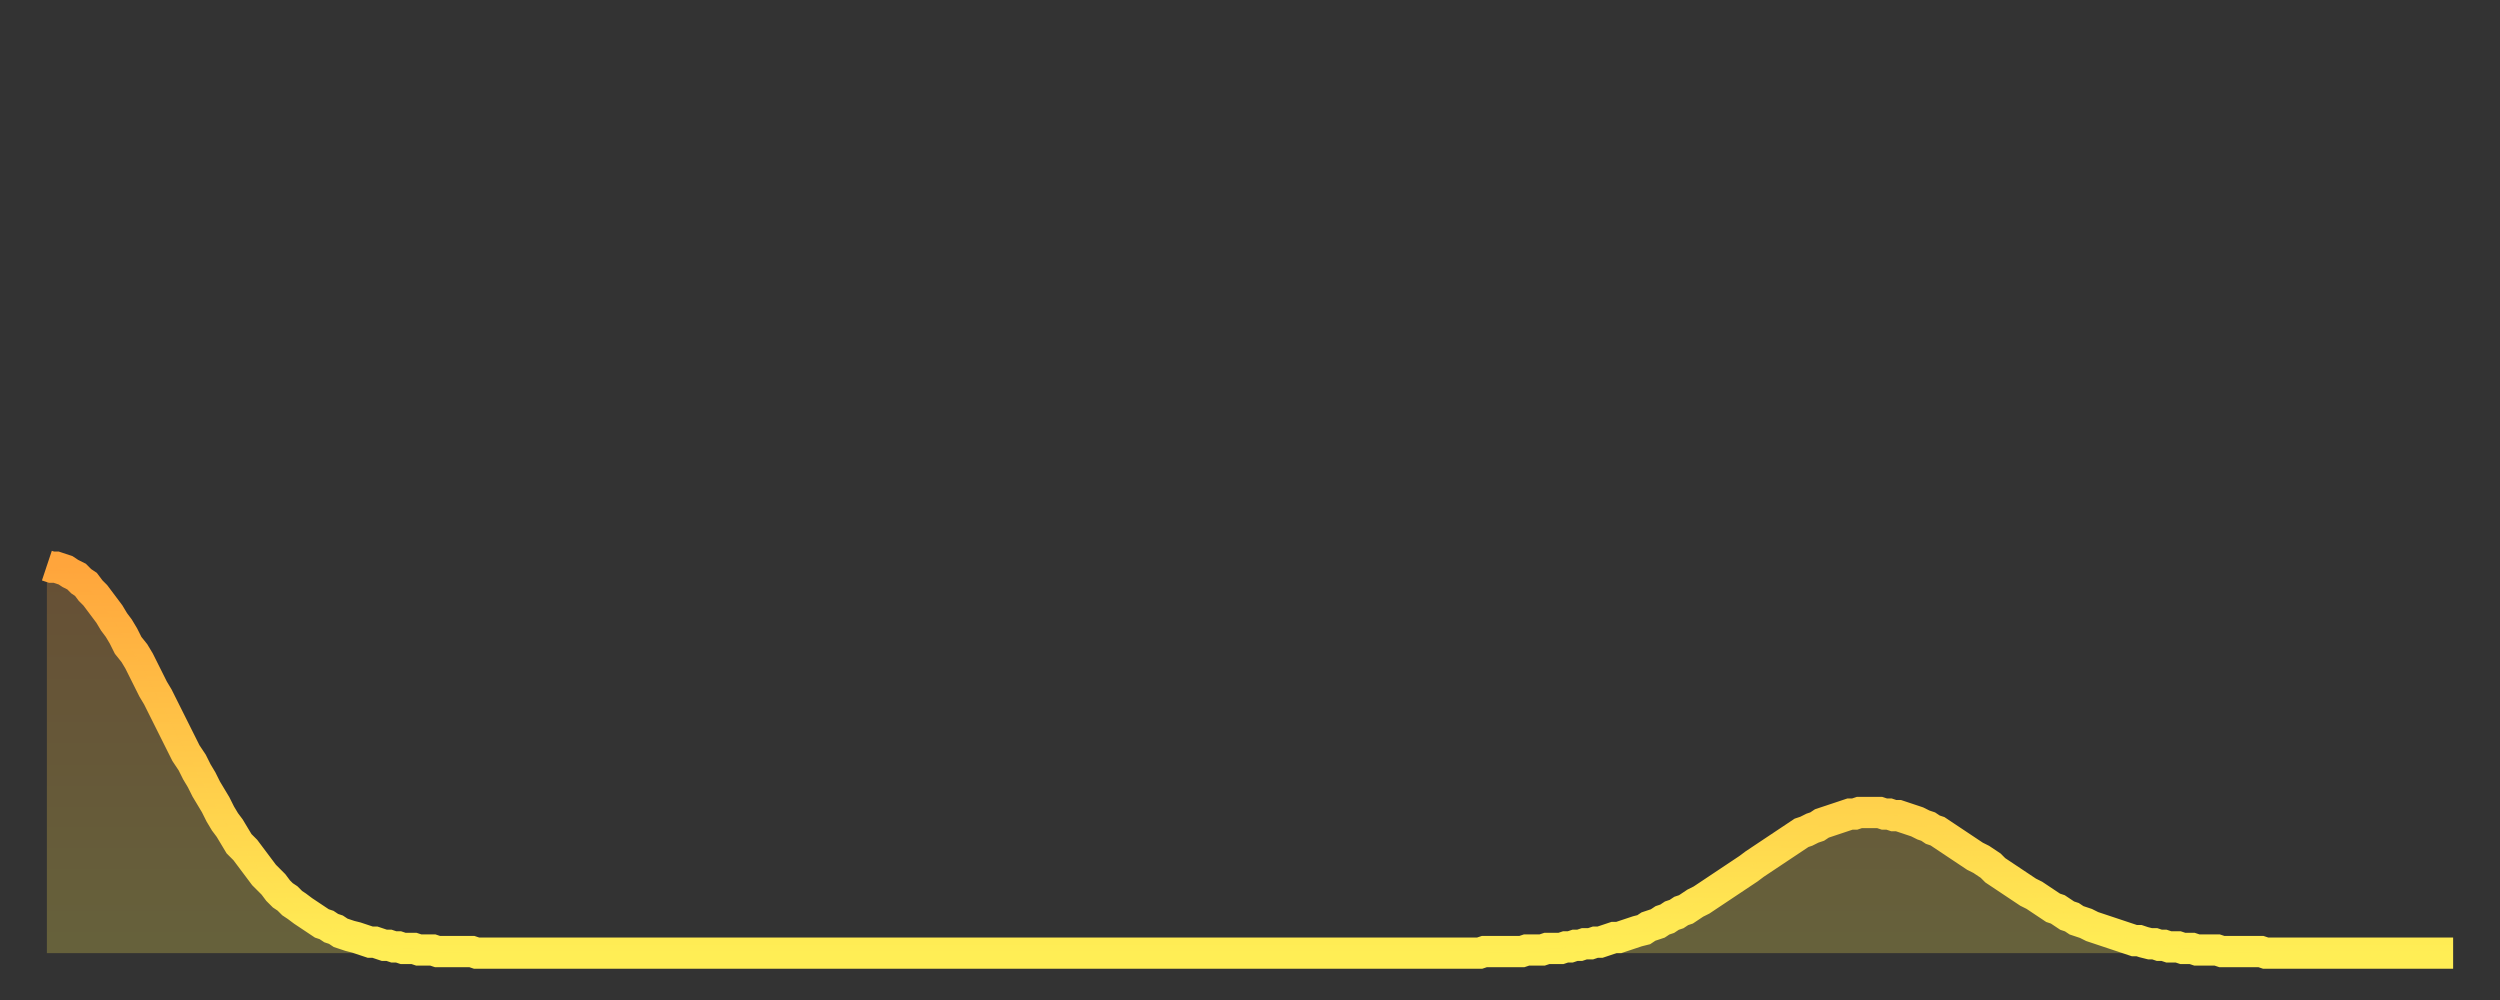 <?xml version="1.0" encoding="utf-8" ?>
<svg baseProfile="full" height="64" version="1.1" width="160" xmlns="http://www.w3.org/2000/svg" xmlns:ev="http://www.w3.org/2001/xml-events" xmlns:xlink="http://www.w3.org/1999/xlink"><rect width="100%" height="100%" fill="#333333" stroke="none"/><defs><linearGradient id="id275872" x1="0" x2="0" y1="0" y2="1"><stop offset="0%" stop-color="#ffa53c" /><stop offset="50%" stop-color="#ffc949" /><stop offset="100%" stop-color="#ffee55" /></linearGradient></defs><g transform="translate(3,3)"><g><path d="M 0.0 33.2 L 0.3 33.3 0.6 33.3 0.9 33.4 1.2 33.5 1.5 33.7 1.9 33.9 2.2 34.2 2.5 34.4 2.8 34.8 3.1 35.1 3.4 35.5 3.7 35.9 4.0 36.3 4.3 36.8 4.6 37.2 4.9 37.7 5.2 38.3 5.6 38.8 5.9 39.3 6.2 39.9 6.5 40.5 6.8 41.1 7.1 41.6 7.4 42.2 7.7 42.8 8.0 43.4 8.3 44.0 8.6 44.6 8.9 45.2 9.3 45.8 9.6 46.4 9.9 46.9 10.2 47.5 10.5 48.0 10.8 48.5 11.1 49.1 11.4 49.6 11.7 50.0 12.0 50.5 12.3 51.0 12.7 51.4 13.0 51.8 13.3 52.2 13.6 52.6 13.9 53.0 14.2 53.3 14.5 53.6 14.8 54.0 15.1 54.3 15.4 54.5 15.7 54.8 16.0 55.0 16.4 55.3 16.7 55.5 17.0 55.7 17.3 55.9 17.6 56.1 17.9 56.2 18.2 56.4 18.5 56.5 18.8 56.7 19.1 56.8 19.4 56.9 19.8 57.0 20.1 57.1 20.4 57.2 20.7 57.3 21.0 57.3 21.3 57.4 21.6 57.5 21.9 57.5 22.2 57.6 22.5 57.6 22.8 57.7 23.1 57.7 23.5 57.7 23.8 57.8 24.1 57.8 24.4 57.8 24.7 57.8 25.0 57.9 25.3 57.9 25.6 57.9 25.9 57.9 26.2 57.9 26.5 57.9 26.8 57.9 27.2 57.9 27.5 58.0 27.8 58.0 28.1 58.0 28.4 58.0 28.7 58.0 29.0 58.0 29.3 58.0 29.6 58.0 29.9 58.0 30.2 58.0 30.6 58.0 30.9 58.0 31.2 58.0 31.5 58.0 31.8 58.0 32.1 58.0 32.4 58.0 32.7 58.0 33.0 58.0 33.3 58.0 33.6 58.0 33.9 58.0 34.3 58.0 34.6 58.0 34.9 58.0 35.2 58.0 35.5 58.0 35.8 58.0 36.1 58.0 36.4 58.0 36.7 58.0 37.0 58.0 37.3 58.0 37.7 58.0 38.0 58.0 38.3 58.0 38.6 58.0 38.9 58.0 39.2 58.0 39.5 58.0 39.8 58.0 40.1 58.0 40.4 58.0 40.7 58.0 41.0 58.0 41.4 58.0 41.7 58.0 42.0 58.0 42.3 58.0 42.6 58.0 42.9 58.0 43.2 58.0 43.5 58.0 43.8 58.0 44.1 58.0 44.4 58.0 44.7 58.0 45.1 58.0 45.4 58.0 45.7 58.0 46.0 58.0 46.3 58.0 46.6 58.0 46.9 58.0 47.2 58.0 47.5 58.0 47.8 58.0 48.1 58.0 48.5 58.0 48.8 58.0 49.1 58.0 49.4 58.0 49.7 58.0 50.0 58.0 50.3 58.0 50.6 58.0 50.9 58.0 51.2 58.0 51.5 58.0 51.8 58.0 52.2 58.0 52.5 58.0 52.8 58.0 53.1 58.0 53.4 58.0 53.7 58.0 54.0 58.0 54.3 58.0 54.6 58.0 54.9 58.0 55.2 58.0 55.6 58.0 55.9 58.0 56.2 58.0 56.5 58.0 56.8 58.0 57.1 58.0 57.4 58.0 57.7 58.0 58.0 58.0 58.3 58.0 58.6 58.0 58.9 58.0 59.3 58.0 59.6 58.0 59.9 58.0 60.2 58.0 60.5 58.0 60.8 58.0 61.1 58.0 61.4 58.0 61.7 58.0 62.0 58.0 62.3 58.0 62.6 58.0 63.0 58.0 63.3 58.0 63.6 58.0 63.9 58.0 64.2 58.0 64.5 58.0 64.8 58.0 65.1 58.0 65.4 58.0 65.7 58.0 66.0 58.0 66.4 58.0 66.7 58.0 67.0 58.0 67.3 58.0 67.6 58.0 67.9 58.0 68.2 58.0 68.5 58.0 68.8 58.0 69.1 58.0 69.4 58.0 69.7 58.0 70.1 58.0 70.4 58.0 70.7 58.0 71.0 58.0 71.3 58.0 71.6 58.0 71.9 58.0 72.2 58.0 72.5 58.0 72.8 58.0 73.1 58.0 73.5 58.0 73.8 58.0 74.1 58.0 74.4 58.0 74.7 58.0 75.0 58.0 75.3 58.0 75.6 58.0 75.9 58.0 76.2 58.0 76.5 58.0 76.8 58.0 77.2 58.0 77.5 58.0 77.8 58.0 78.1 58.0 78.4 58.0 78.7 58.0 79.0 58.0 79.3 58.0 79.6 58.0 79.9 58.0 80.2 58.0 80.5 58.0 80.9 58.0 81.2 58.0 81.5 58.0 81.8 58.0 82.1 58.0 82.4 58.0 82.7 58.0 83.0 58.0 83.3 58.0 83.6 58.0 83.9 58.0 84.3 58.0 84.6 58.0 84.9 58.0 85.2 58.0 85.5 58.0 85.8 58.0 86.1 58.0 86.4 58.0 86.7 58.0 87.0 58.0 87.3 58.0 87.6 58.0 88.0 58.0 88.3 58.0 88.6 58.0 88.9 58.0 89.2 58.0 89.5 58.0 89.8 58.0 90.1 58.0 90.4 58.0 90.7 58.0 91.0 58.0 91.4 58.0 91.7 58.0 92.0 57.9 92.3 57.9 92.6 57.9 92.9 57.9 93.2 57.9 93.5 57.9 93.8 57.9 94.1 57.9 94.4 57.9 94.7 57.8 95.1 57.8 95.4 57.8 95.7 57.8 96.0 57.7 96.3 57.7 96.6 57.7 96.9 57.7 97.2 57.6 97.5 57.6 97.8 57.5 98.1 57.5 98.4 57.4 98.8 57.4 99.1 57.3 99.4 57.3 99.7 57.2 100.0 57.1 100.3 57.0 100.6 57.0 100.9 56.9 101.2 56.8 101.5 56.7 101.8 56.6 102.2 56.5 102.5 56.3 102.8 56.2 103.1 56.1 103.4 55.9 103.7 55.8 104.0 55.6 104.3 55.5 104.6 55.3 104.9 55.2 105.2 55.0 105.5 54.8 105.9 54.6 106.2 54.4 106.5 54.2 106.8 54.0 107.1 53.8 107.4 53.6 107.7 53.4 108.0 53.2 108.3 53.0 108.6 52.8 108.9 52.6 109.3 52.3 109.6 52.1 109.9 51.9 110.2 51.7 110.5 51.5 110.8 51.3 111.1 51.1 111.4 50.9 111.7 50.7 112.0 50.5 112.3 50.3 112.6 50.2 113.0 50.0 113.3 49.9 113.6 49.7 113.9 49.6 114.2 49.5 114.5 49.4 114.8 49.3 115.1 49.2 115.4 49.1 115.7 49.1 116.0 49.0 116.3 49.0 116.7 49.0 117.0 49.0 117.3 49.0 117.6 49.1 117.9 49.1 118.2 49.2 118.5 49.2 118.8 49.3 119.1 49.4 119.4 49.5 119.7 49.6 120.1 49.8 120.4 49.9 120.7 50.1 121.0 50.2 121.3 50.4 121.6 50.6 121.9 50.8 122.2 51.0 122.5 51.2 122.8 51.4 123.1 51.6 123.4 51.8 123.8 52.0 124.1 52.2 124.4 52.4 124.7 52.7 125.0 52.9 125.3 53.1 125.6 53.3 125.9 53.5 126.2 53.7 126.5 53.9 126.8 54.1 127.2 54.3 127.5 54.5 127.8 54.7 128.1 54.9 128.4 55.1 128.7 55.2 129.0 55.4 129.3 55.6 129.6 55.7 129.9 55.9 130.2 56.0 130.5 56.1 130.9 56.3 131.2 56.4 131.5 56.5 131.8 56.6 132.1 56.7 132.4 56.8 132.7 56.9 133.0 57.0 133.3 57.1 133.6 57.2 133.9 57.2 134.2 57.3 134.6 57.4 134.9 57.4 135.2 57.5 135.5 57.5 135.8 57.6 136.1 57.6 136.4 57.6 136.7 57.7 137.0 57.7 137.3 57.7 137.6 57.8 138.0 57.8 138.3 57.8 138.6 57.8 138.9 57.8 139.2 57.9 139.5 57.9 139.8 57.9 140.1 57.9 140.4 57.9 140.7 57.9 141.0 57.9 141.3 57.9 141.7 57.9 142.0 58.0 142.3 58.0 142.6 58.0 142.9 58.0 143.2 58.0 143.5 58.0 143.8 58.0 144.1 58.0 144.4 58.0 144.7 58.0 145.1 58.0 145.4 58.0 145.7 58.0 146.0 58.0 146.3 58.0 146.6 58.0 146.9 58.0 147.2 58.0 147.5 58.0 147.8 58.0 148.1 58.0 148.4 58.0 148.8 58.0 149.1 58.0 149.4 58.0 149.7 58.0 150.0 58.0 150.3 58.0 150.6 58.0 150.9 58.0 151.2 58.0 151.5 58.0 151.8 58.0 152.1 58.0 152.5 58.0 152.8 58.0 153.1 58.0 153.4 58.0 153.7 58.0 154.0 58.0" fill="none" id="graph-curve" opacity="1" stroke="url(#id275872)" stroke-width="2" /><path d="M 0 58 L 0.0 33.2 0.3 33.3 0.6 33.3 0.9 33.4 1.2 33.5 1.5 33.7 1.9 33.9 2.2 34.2 2.5 34.4 2.8 34.8 3.1 35.1 3.4 35.5 3.7 35.9 4.0 36.3 4.3 36.8 4.6 37.2 4.9 37.7 5.2 38.3 5.6 38.8 5.9 39.3 6.2 39.9 6.5 40.5 6.8 41.1 7.1 41.6 7.4 42.2 7.7 42.8 8.0 43.4 8.3 44.0 8.6 44.6 8.9 45.2 9.3 45.8 9.6 46.4 9.9 46.9 10.2 47.5 10.5 48.0 10.8 48.5 11.1 49.1 11.4 49.6 11.7 50.0 12.0 50.5 12.3 51.0 12.7 51.4 13.0 51.8 13.3 52.2 13.6 52.6 13.9 53.0 14.2 53.3 14.5 53.6 14.8 54.0 15.1 54.3 15.4 54.5 15.7 54.8 16.0 55.0 16.4 55.3 16.7 55.5 17.0 55.7 17.3 55.9 17.6 56.1 17.9 56.2 18.2 56.4 18.5 56.5 18.8 56.7 19.1 56.8 19.4 56.9 19.8 57.0 20.1 57.1 20.4 57.2 20.7 57.3 21.0 57.3 21.3 57.4 21.6 57.5 21.9 57.5 22.2 57.6 22.5 57.6 22.8 57.7 23.1 57.7 23.5 57.7 23.8 57.8 24.1 57.8 24.4 57.8 24.7 57.8 25.0 57.9 25.3 57.9 25.6 57.9 25.9 57.9 26.2 57.9 26.5 57.9 26.8 57.9 27.2 57.9 27.5 58.0 27.8 58.0 28.1 58.0 28.4 58.0 28.7 58.0 29.0 58.0 29.3 58.0 29.6 58.0 29.9 58.0 30.2 58.0 30.6 58.0 30.9 58.0 31.2 58.0 31.5 58.0 31.8 58.0 32.1 58.0 32.4 58.0 32.7 58.0 33.0 58.0 33.3 58.0 33.6 58.0 33.9 58.0 34.3 58.0 34.6 58.0 34.9 58.0 35.2 58.0 35.5 58.0 35.8 58.0 36.1 58.0 36.4 58.0 36.7 58.0 37.0 58.0 37.3 58.0 37.7 58.0 38.0 58.0 38.3 58.0 38.6 58.0 38.9 58.0 39.2 58.0 39.5 58.0 39.8 58.0 40.1 58.0 40.4 58.0 40.7 58.0 41.0 58.0 41.4 58.0 41.7 58.0 42.0 58.0 42.3 58.0 42.6 58.0 42.9 58.0 43.2 58.0 43.5 58.0 43.8 58.0 44.1 58.0 44.4 58.0 44.7 58.0 45.1 58.0 45.4 58.0 45.7 58.0 46.0 58.0 46.3 58.0 46.6 58.0 46.9 58.0 47.2 58.0 47.5 58.0 47.8 58.0 48.1 58.0 48.5 58.0 48.8 58.0 49.1 58.0 49.4 58.0 49.7 58.0 50.0 58.0 50.3 58.0 50.6 58.0 50.9 58.0 51.2 58.0 51.5 58.0 51.8 58.0 52.2 58.0 52.5 58.0 52.8 58.0 53.1 58.0 53.4 58.0 53.7 58.0 54.0 58.0 54.3 58.0 54.6 58.0 54.9 58.0 55.2 58.0 55.6 58.0 55.9 58.0 56.2 58.0 56.5 58.0 56.8 58.0 57.1 58.0 57.4 58.0 57.7 58.0 58.0 58.0 58.3 58.0 58.6 58.0 58.9 58.0 59.3 58.0 59.6 58.0 59.9 58.0 60.2 58.0 60.5 58.0 60.8 58.0 61.1 58.0 61.4 58.0 61.7 58.0 62.0 58.0 62.3 58.0 62.6 58.0 63.0 58.0 63.3 58.0 63.6 58.0 63.9 58.0 64.2 58.0 64.5 58.0 64.8 58.0 65.1 58.0 65.4 58.0 65.7 58.0 66.0 58.0 66.4 58.0 66.7 58.0 67.0 58.0 67.3 58.0 67.6 58.0 67.9 58.0 68.2 58.0 68.5 58.0 68.8 58.0 69.1 58.0 69.4 58.0 69.7 58.0 70.1 58.0 70.4 58.0 70.7 58.0 71.0 58.0 71.3 58.0 71.6 58.0 71.9 58.0 72.2 58.0 72.5 58.0 72.8 58.0 73.1 58.0 73.5 58.0 73.8 58.0 74.1 58.0 74.4 58.0 74.7 58.0 75.0 58.0 75.3 58.0 75.6 58.0 75.9 58.0 76.2 58.0 76.5 58.0 76.8 58.0 77.2 58.0 77.5 58.0 77.8 58.0 78.1 58.0 78.4 58.0 78.7 58.0 79.0 58.0 79.3 58.0 79.6 58.0 79.9 58.0 80.2 58.0 80.5 58.0 80.9 58.0 81.2 58.0 81.5 58.0 81.8 58.0 82.1 58.0 82.4 58.0 82.7 58.0 83.0 58.0 83.3 58.0 83.6 58.0 83.9 58.0 84.3 58.0 84.6 58.0 84.9 58.0 85.2 58.0 85.5 58.0 85.8 58.0 86.1 58.0 86.4 58.0 86.7 58.0 87.0 58.0 87.3 58.0 87.6 58.0 88.0 58.0 88.3 58.0 88.6 58.0 88.9 58.0 89.2 58.0 89.5 58.0 89.8 58.0 90.1 58.0 90.4 58.0 90.7 58.0 91.0 58.0 91.4 58.0 91.7 58.0 92.0 57.9 92.3 57.9 92.6 57.9 92.9 57.9 93.2 57.9 93.5 57.9 93.8 57.9 94.1 57.9 94.4 57.9 94.7 57.8 95.1 57.8 95.4 57.8 95.7 57.8 96.0 57.7 96.3 57.7 96.6 57.7 96.9 57.7 97.2 57.6 97.5 57.6 97.8 57.5 98.1 57.5 98.4 57.4 98.8 57.4 99.1 57.3 99.4 57.3 99.7 57.2 100.0 57.1 100.3 57.0 100.6 57.0 100.9 56.9 101.2 56.8 101.5 56.7 101.8 56.6 102.2 56.5 102.5 56.3 102.8 56.2 103.1 56.1 103.4 55.9 103.7 55.8 104.0 55.6 104.3 55.5 104.6 55.3 104.9 55.2 105.2 55.0 105.5 54.8 105.9 54.6 106.2 54.4 106.5 54.2 106.8 54.0 107.1 53.8 107.4 53.6 107.7 53.4 108.0 53.2 108.3 53.0 108.6 52.8 108.9 52.6 109.3 52.3 109.6 52.1 109.9 51.9 110.2 51.7 110.5 51.5 110.8 51.3 111.1 51.1 111.4 50.9 111.7 50.7 112.0 50.5 112.3 50.3 112.6 50.2 113.0 50.0 113.3 49.9 113.6 49.7 113.9 49.6 114.2 49.5 114.5 49.4 114.8 49.3 115.1 49.2 115.4 49.1 115.7 49.1 116.0 49.0 116.3 49.0 116.7 49.0 117.0 49.0 117.3 49.0 117.6 49.1 117.9 49.1 118.2 49.2 118.5 49.2 118.8 49.3 119.1 49.4 119.4 49.5 119.7 49.6 120.1 49.8 120.4 49.9 120.7 50.1 121.0 50.2 121.3 50.4 121.6 50.6 121.9 50.8 122.2 51.0 122.5 51.2 122.8 51.4 123.1 51.6 123.4 51.8 123.8 52.0 124.1 52.2 124.4 52.4 124.7 52.7 125.0 52.9 125.3 53.1 125.6 53.3 125.9 53.5 126.2 53.7 126.5 53.9 126.8 54.1 127.2 54.3 127.5 54.5 127.8 54.7 128.1 54.9 128.4 55.1 128.7 55.2 129.0 55.4 129.3 55.6 129.6 55.7 129.9 55.9 130.2 56.0 130.5 56.1 130.9 56.3 131.2 56.4 131.5 56.5 131.8 56.6 132.1 56.7 132.4 56.8 132.7 56.9 133.0 57.0 133.3 57.1 133.6 57.2 133.9 57.2 134.2 57.3 134.6 57.4 134.9 57.4 135.2 57.5 135.5 57.5 135.8 57.6 136.1 57.6 136.4 57.6 136.7 57.7 137.0 57.7 137.3 57.7 137.6 57.8 138.0 57.8 138.3 57.8 138.6 57.8 138.9 57.8 139.2 57.9 139.5 57.9 139.8 57.9 140.1 57.9 140.4 57.9 140.7 57.9 141.0 57.9 141.3 57.9 141.7 57.9 142.0 58.0 142.3 58.0 142.6 58.0 142.9 58.0 143.2 58.0 143.5 58.0 143.8 58.0 144.1 58.0 144.4 58.0 144.7 58.0 145.1 58.0 145.4 58.0 145.7 58.0 146.0 58.0 146.3 58.0 146.6 58.0 146.9 58.0 147.2 58.0 147.5 58.0 147.8 58.0 148.1 58.0 148.4 58.0 148.8 58.0 149.1 58.0 149.4 58.0 149.7 58.0 150.0 58.0 150.3 58.0 150.6 58.0 150.9 58.0 151.2 58.0 151.5 58.0 151.8 58.0 152.1 58.0 152.5 58.0 152.8 58.0 153.1 58.0 153.4 58.0 153.7 58.0 154.0 58.0 154 58" fill="url(#id275872)" fill-opacity=".25" id="graph-shadow" /></g></g></svg>